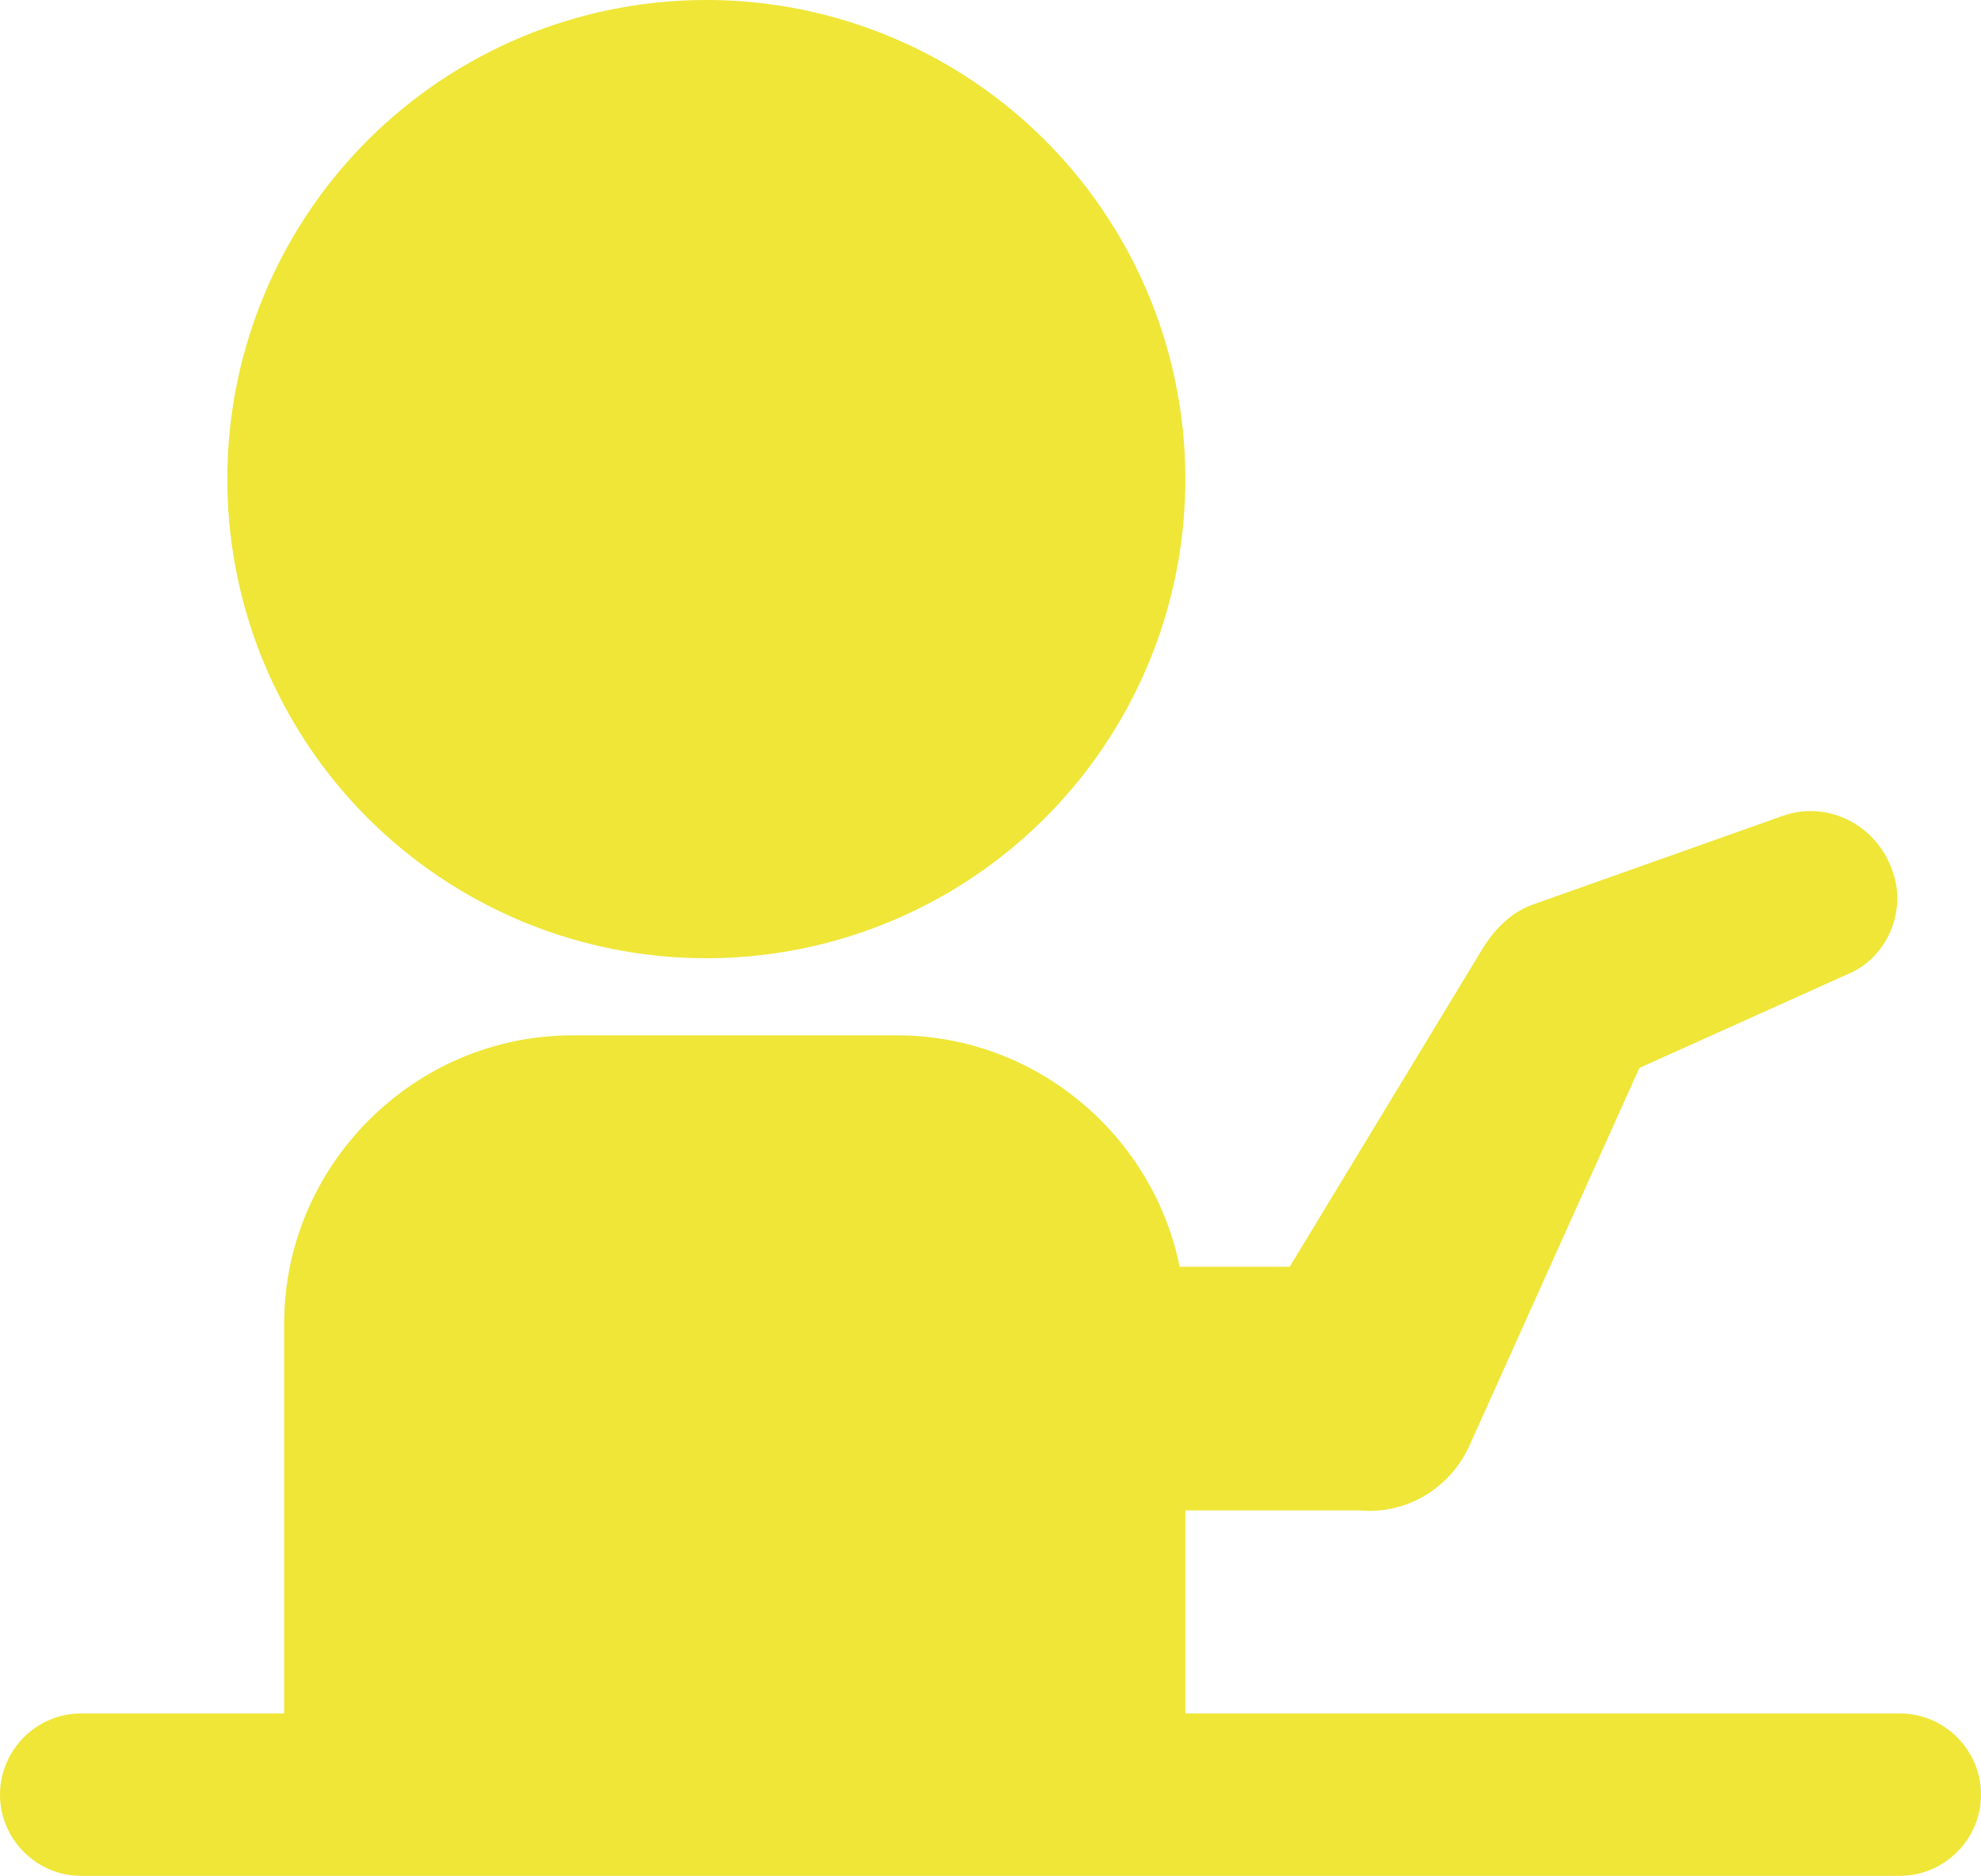 <?xml version="1.0" encoding="UTF-8"?>
<svg id="_レイヤー_1" data-name="レイヤー_1" xmlns="http://www.w3.org/2000/svg" version="1.1" viewBox="0 0 48.8 46.2">
  <!-- Generator: Adobe Illustrator 29.7.1, SVG Export Plug-In . SVG Version: 2.1.1 Build 8)  -->
  <defs>
    <style>
      .st0 {
        fill: #efe637;
      }
    </style>
  </defs>
  <circle class="st0" cx="17.4" cy="11.8" r="11.8"/>
  <path class="st0" d="M14.1,25.5h8c3.9,0,7.1,3.2,7.1,7.1v10.2c0,.8-.6,1.4-1.4,1.4H8.4c-.8,0-1.4-.6-1.4-1.4v-10.2c0-3.9,3.2-7.1,7.1-7.1Z"/>
  <path class="st0" d="M46.8,46.2H2c-1.1,0-2-.9-2-2s.9-2,2-2h44.8c1.1,0,2,.9,2,2s-.9,2-2,2Z"/>
  <path class="st0" d="M26.8,31.2h6.7l-2.7,1.6,5.7-9.4c.3-.5.7-.9,1.2-1.1,0,0,6.2-2.2,6.2-2.2,1.1-.4,2.3.2,2.7,1.3.4,1-.1,2.2-1.1,2.6l-6,2.7,1.2-1.1-4.5,10c-.5,1.1-1.6,1.7-2.7,1.6,0,0-6.7,0-6.7,0-4-.1-4-5.9,0-6h0Z"/>
</svg>